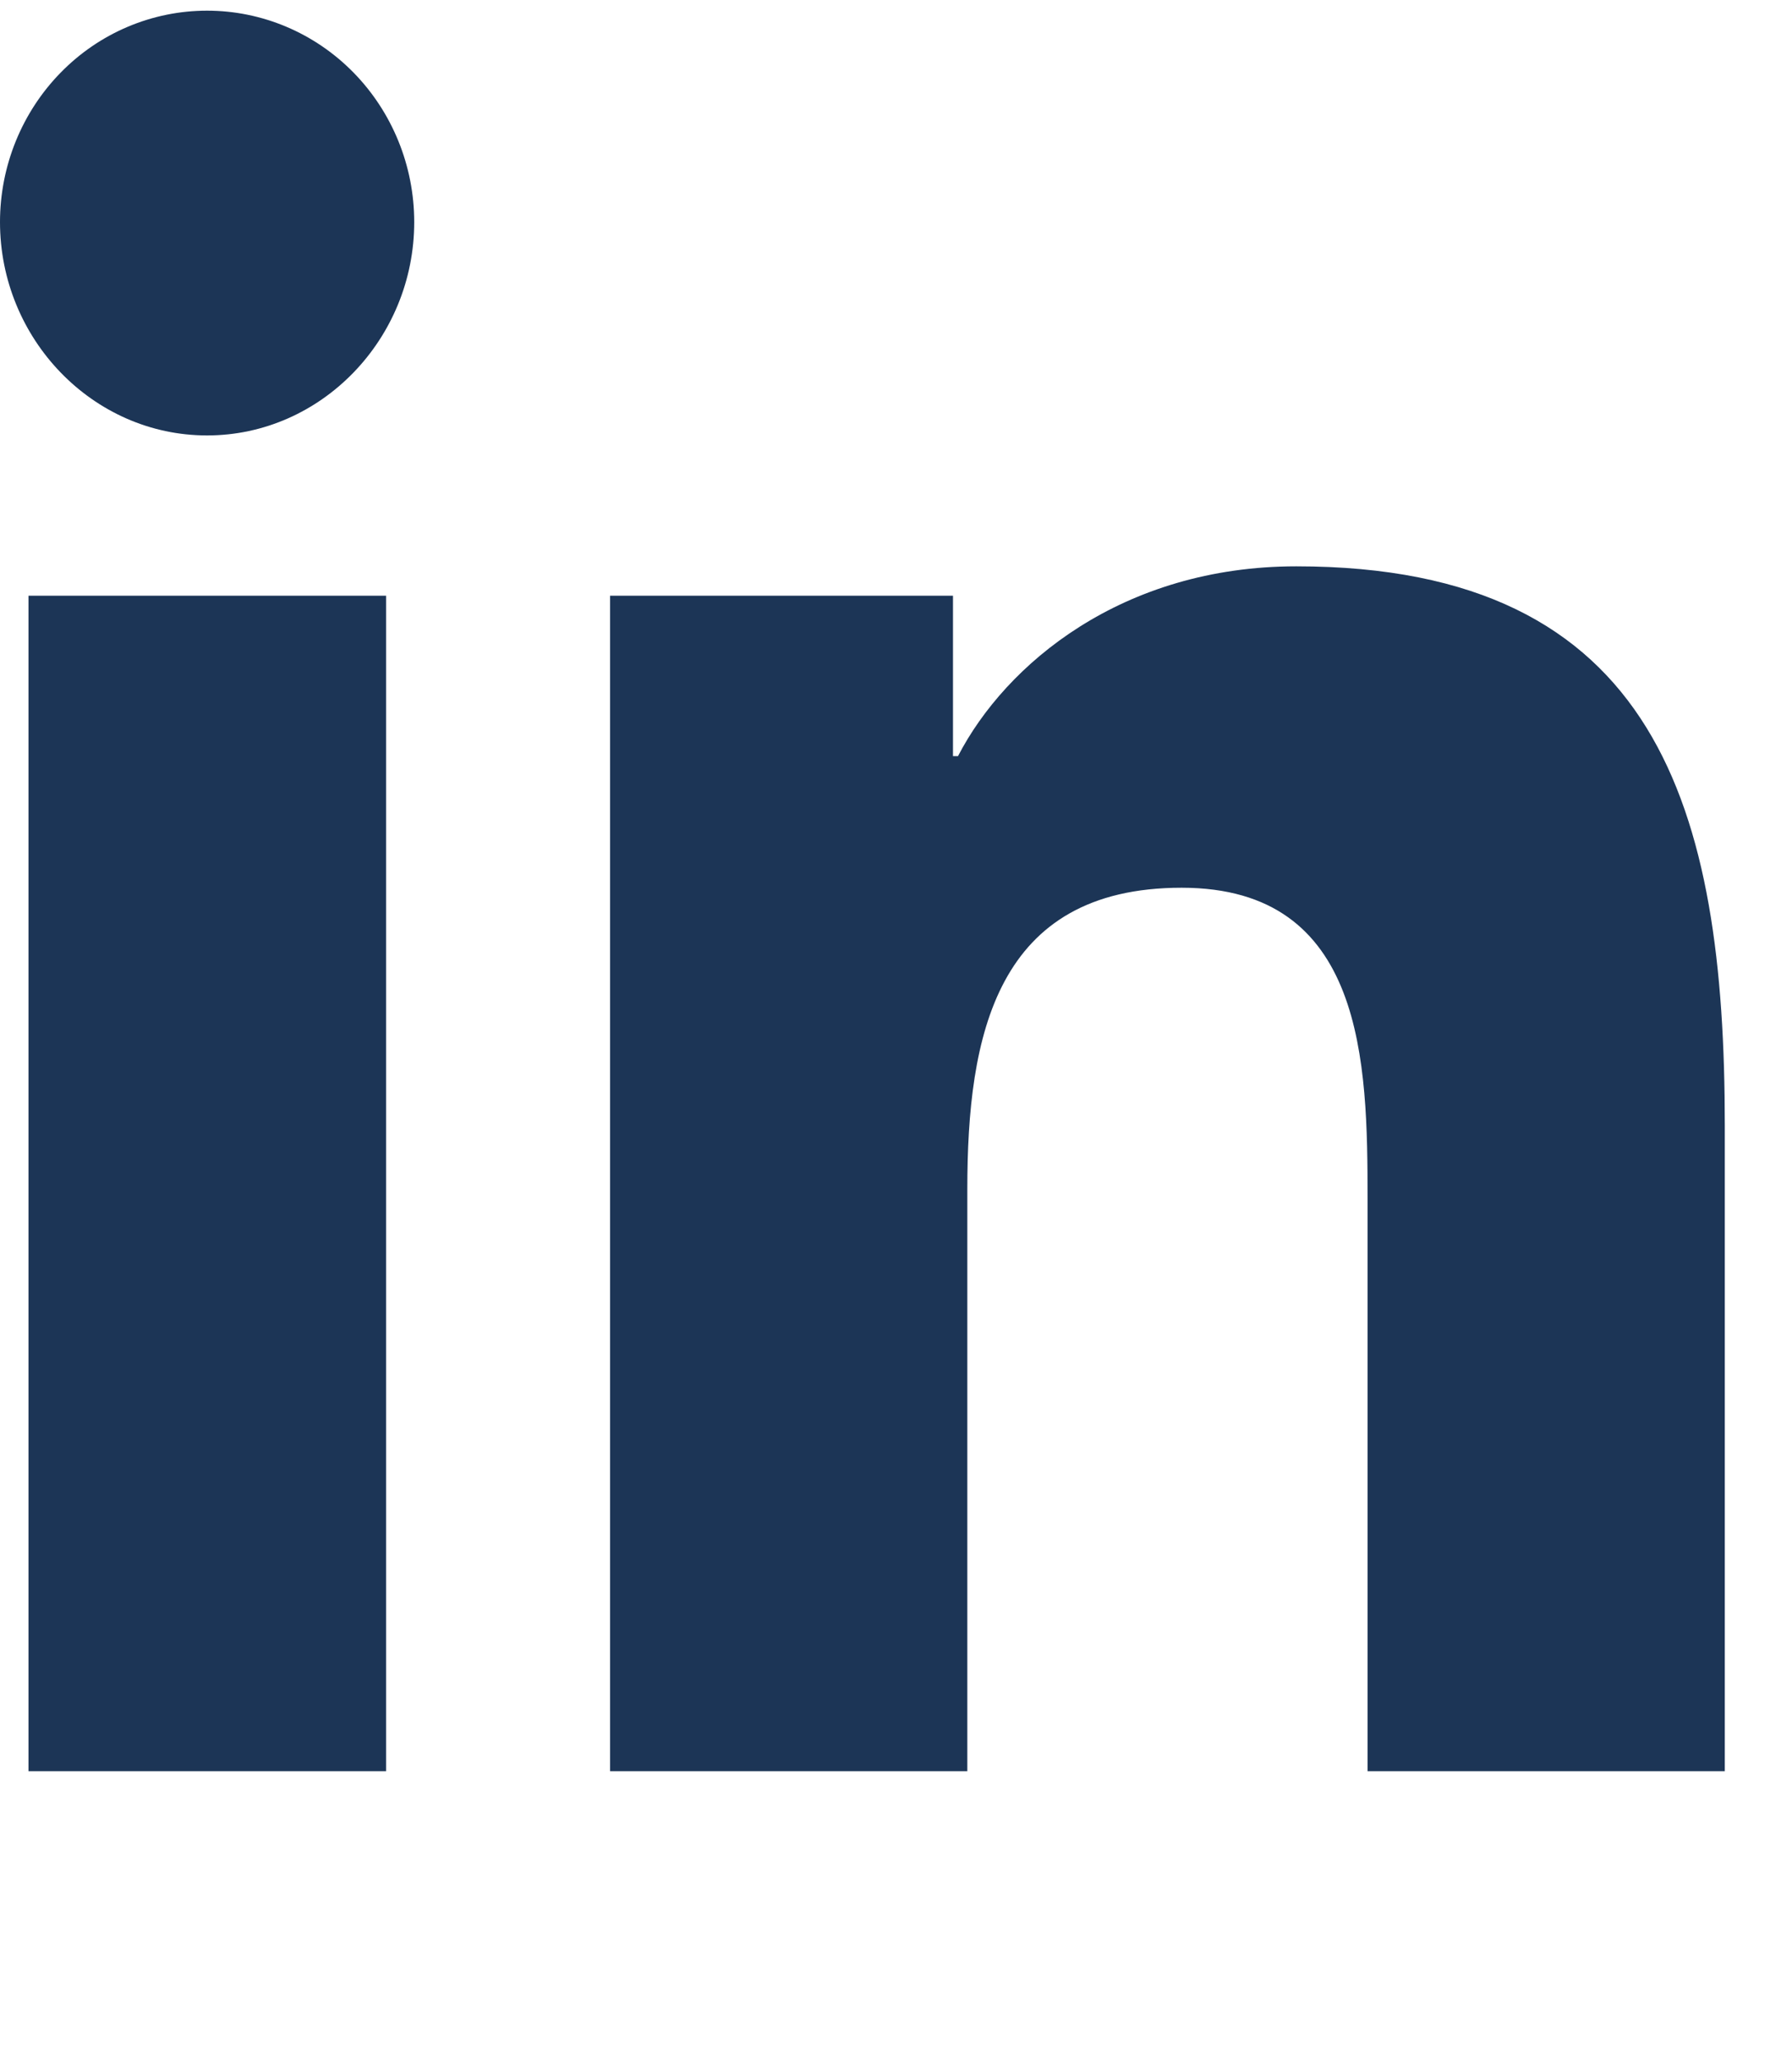 <svg width="20" height="23" viewBox="0 0 20 23" fill="none" xmlns="http://www.w3.org/2000/svg">
<path d="M4.309 19.756H0.318V6.645H4.309V19.756ZM2.311 4.857C1.035 4.857 0 3.779 0 2.477C9.13429e-09 1.852 0.244 1.252 0.677 0.81C1.11 0.367 1.698 0.119 2.311 0.119C2.924 0.119 3.512 0.367 3.946 0.81C4.379 1.252 4.623 1.852 4.623 2.477C4.623 3.779 3.587 4.857 2.311 4.857ZM19.246 19.756H15.263V13.374C15.263 11.853 15.233 9.902 13.188 9.902C11.113 9.902 10.796 11.555 10.796 13.264V19.756H6.809V6.645H10.636V8.434H10.692C11.225 7.404 12.527 6.317 14.468 6.317C18.508 6.317 19.25 9.03 19.25 12.554V19.756H19.246Z" fill="#1C3556"/>
</svg>
